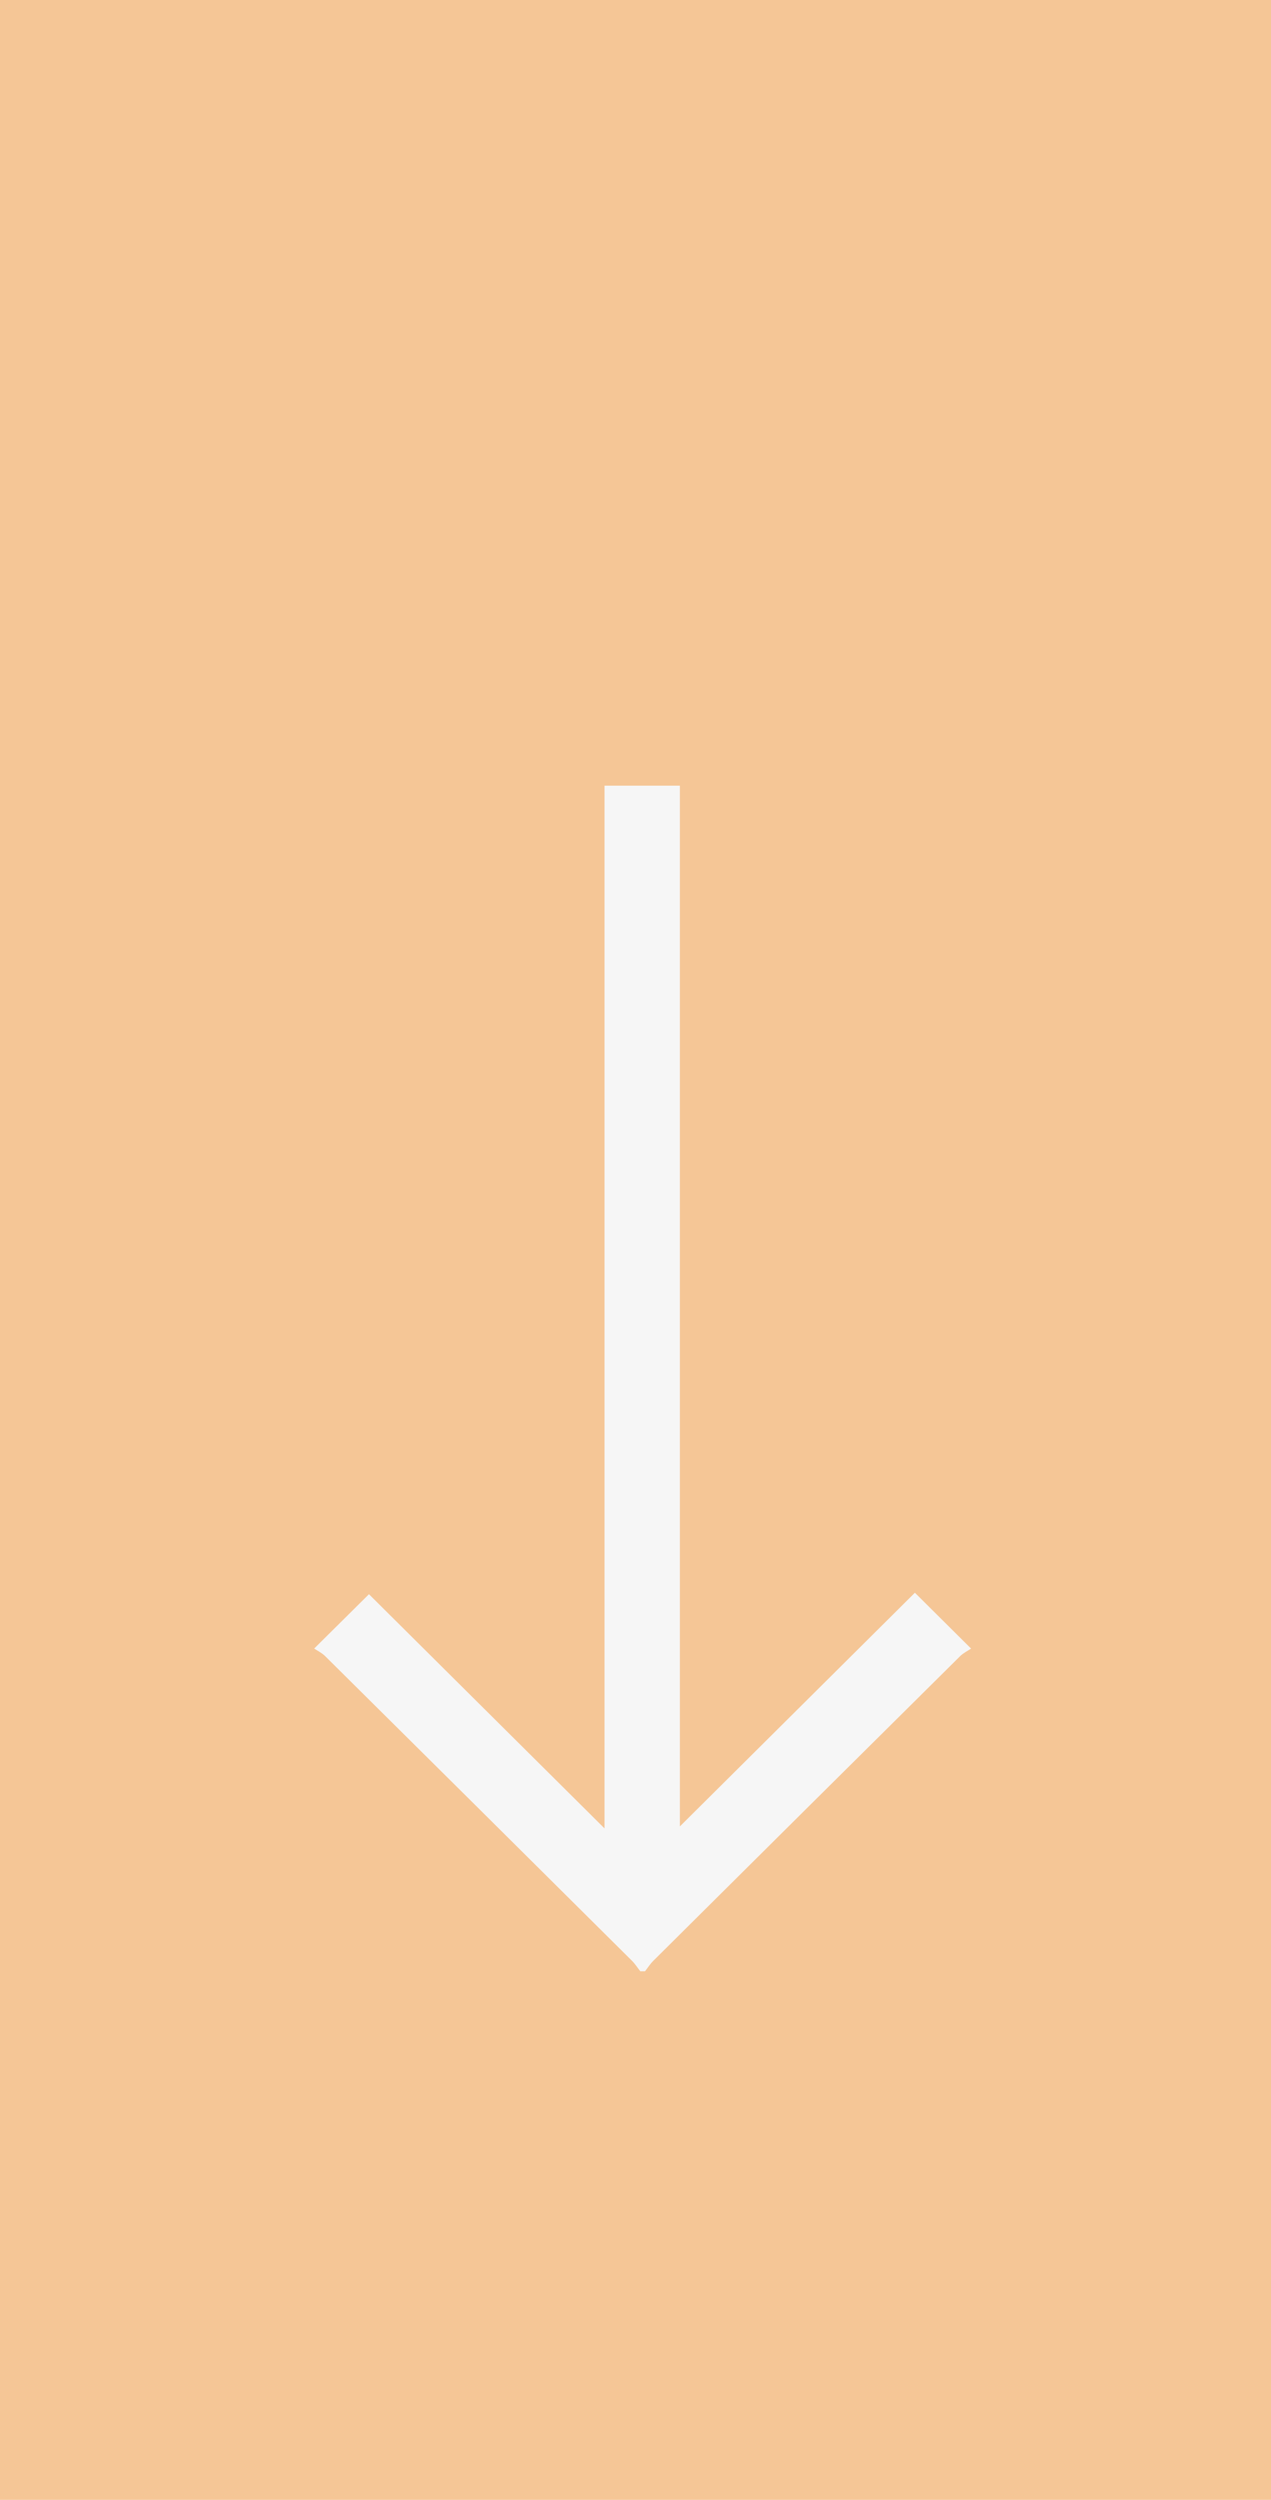 <svg xmlns="http://www.w3.org/2000/svg" width="89" height="175" viewBox="0 0 89 175" fill="none"><rect width="89" height="175" fill="#F5C696"></rect><g clip-path="url(#clip0_206_8)"><path d="M44.839 138C44.645 137.755 44.475 137.483 44.254 137.264C37.096 130.15 29.935 123.038 22.768 115.935C22.541 115.709 22.232 115.562 22 115.405C23.383 114.034 24.592 112.834 25.836 111.601C31.263 116.994 36.721 122.418 42.331 127.995V55H47.608V127.855C53.164 122.331 58.631 116.9 64.064 111.498C65.41 112.836 66.621 114.038 67.998 115.407C67.771 115.562 67.464 115.709 67.234 115.935C60.067 123.038 52.904 130.15 45.748 137.264C45.527 137.483 45.357 137.753 45.166 137.998H44.839V138Z" fill="#F6F6F6"></path></g><defs><clipPath id="clip0_206_8"><rect width="46" height="83" fill="white" transform="translate(22 55)"></rect></clipPath></defs></svg>
